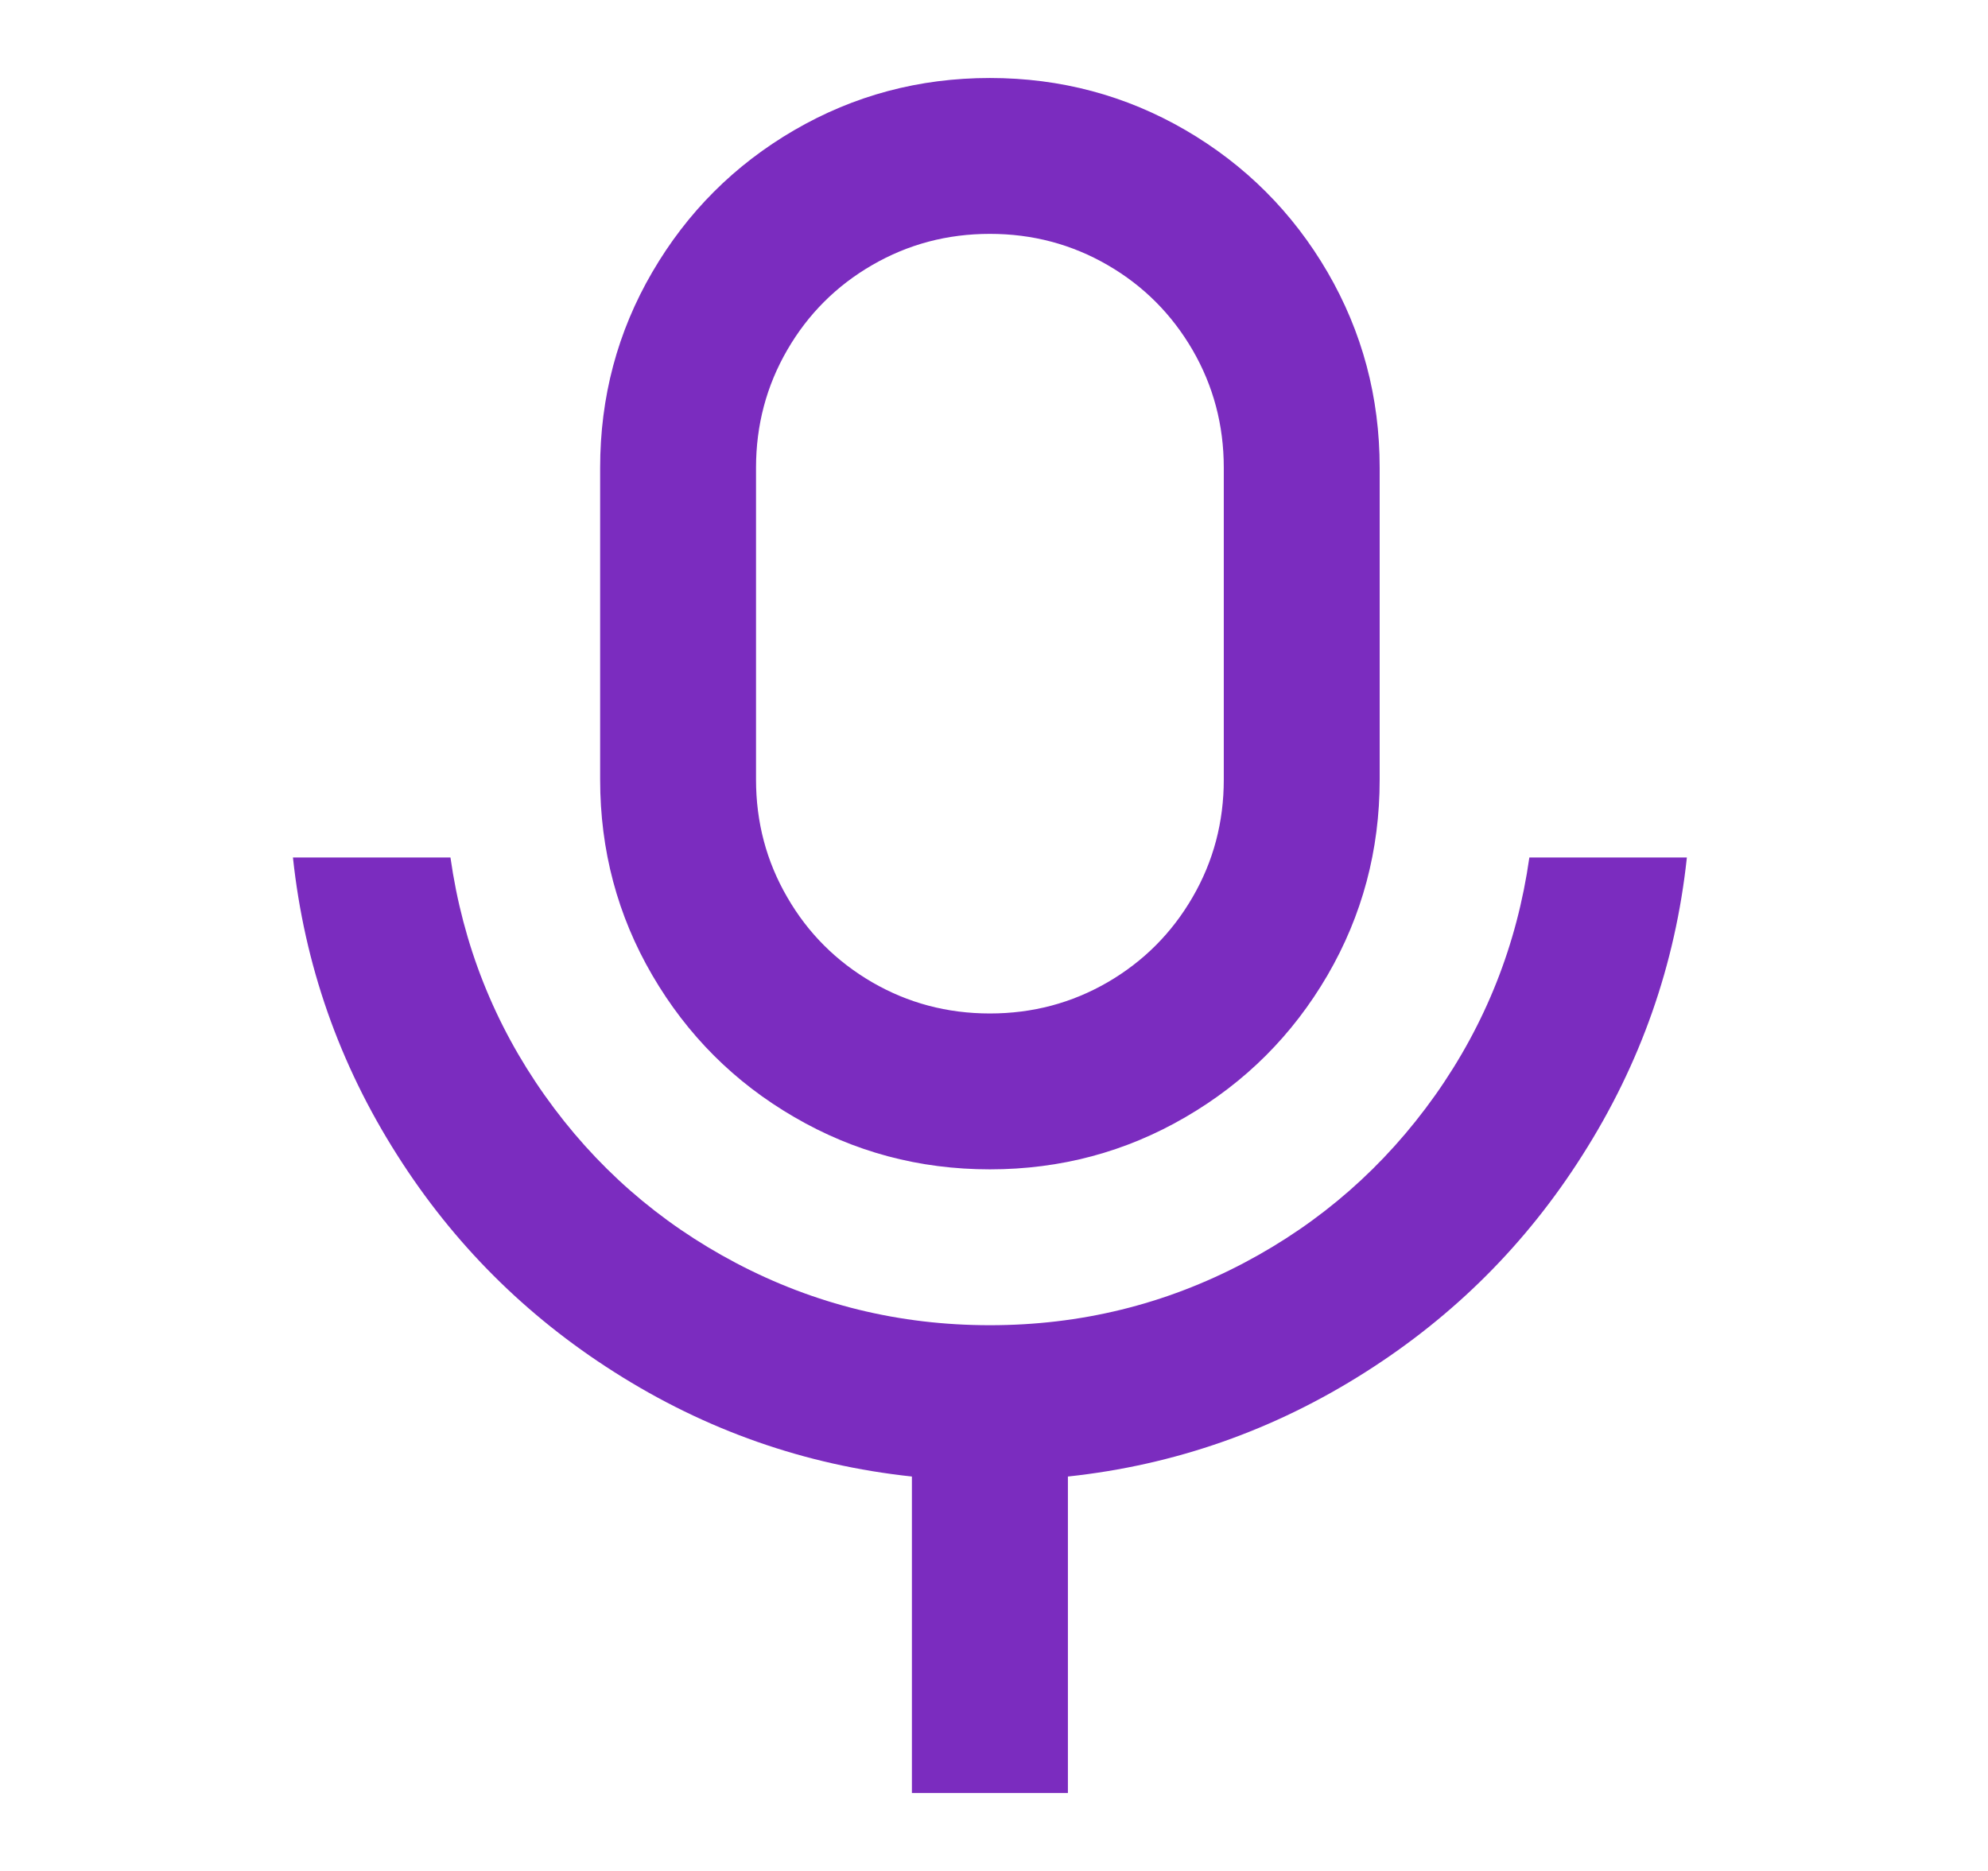 <svg width="17" height="16" viewBox="0 0 17 16" fill="none" xmlns="http://www.w3.org/2000/svg">
<g id="Icon">
<path id="Vector" d="M8.465 2C8.1 2 7.765 2.089 7.458 2.267C7.152 2.444 6.909 2.687 6.732 2.993C6.554 3.3 6.465 3.636 6.465 4V6.667C6.465 7.031 6.554 7.367 6.732 7.673C6.909 7.98 7.152 8.222 7.458 8.4C7.765 8.578 8.1 8.667 8.465 8.667C8.829 8.667 9.165 8.578 9.472 8.4C9.778 8.222 10.02 7.98 10.198 7.673C10.376 7.367 10.465 7.031 10.465 6.667V4C10.465 3.636 10.376 3.3 10.198 2.993C10.02 2.687 9.778 2.444 9.472 2.267C9.165 2.089 8.829 2 8.465 2ZM8.465 0.667C9.069 0.667 9.627 0.816 10.138 1.113C10.649 1.411 11.054 1.816 11.352 2.327C11.649 2.838 11.798 3.396 11.798 4V6.667C11.798 7.271 11.649 7.829 11.352 8.34C11.054 8.851 10.649 9.256 10.138 9.553C9.627 9.851 9.069 10 8.465 10C7.86 10 7.303 9.851 6.792 9.553C6.28 9.256 5.876 8.851 5.578 8.34C5.28 7.829 5.132 7.271 5.132 6.667V4C5.132 3.396 5.28 2.838 5.578 2.327C5.876 1.816 6.28 1.411 6.792 1.113C7.303 0.816 7.86 0.667 8.465 0.667ZM2.505 7.333H3.852C3.958 8.08 4.227 8.758 4.658 9.367C5.089 9.976 5.634 10.453 6.292 10.8C6.967 11.156 7.692 11.333 8.465 11.333C9.238 11.333 9.963 11.156 10.638 10.8C11.296 10.453 11.84 9.976 12.272 9.367C12.703 8.758 12.972 8.08 13.078 7.333H14.425C14.327 8.249 14.029 9.098 13.531 9.88C13.052 10.636 12.434 11.253 11.678 11.733C10.896 12.231 10.047 12.529 9.132 12.627V15.333H7.798V12.627C6.883 12.529 6.034 12.231 5.252 11.733C4.496 11.253 3.878 10.636 3.398 9.88C2.9 9.098 2.603 8.249 2.505 7.333Z" fill="#7B2CBF"/>
</g>
</svg>
